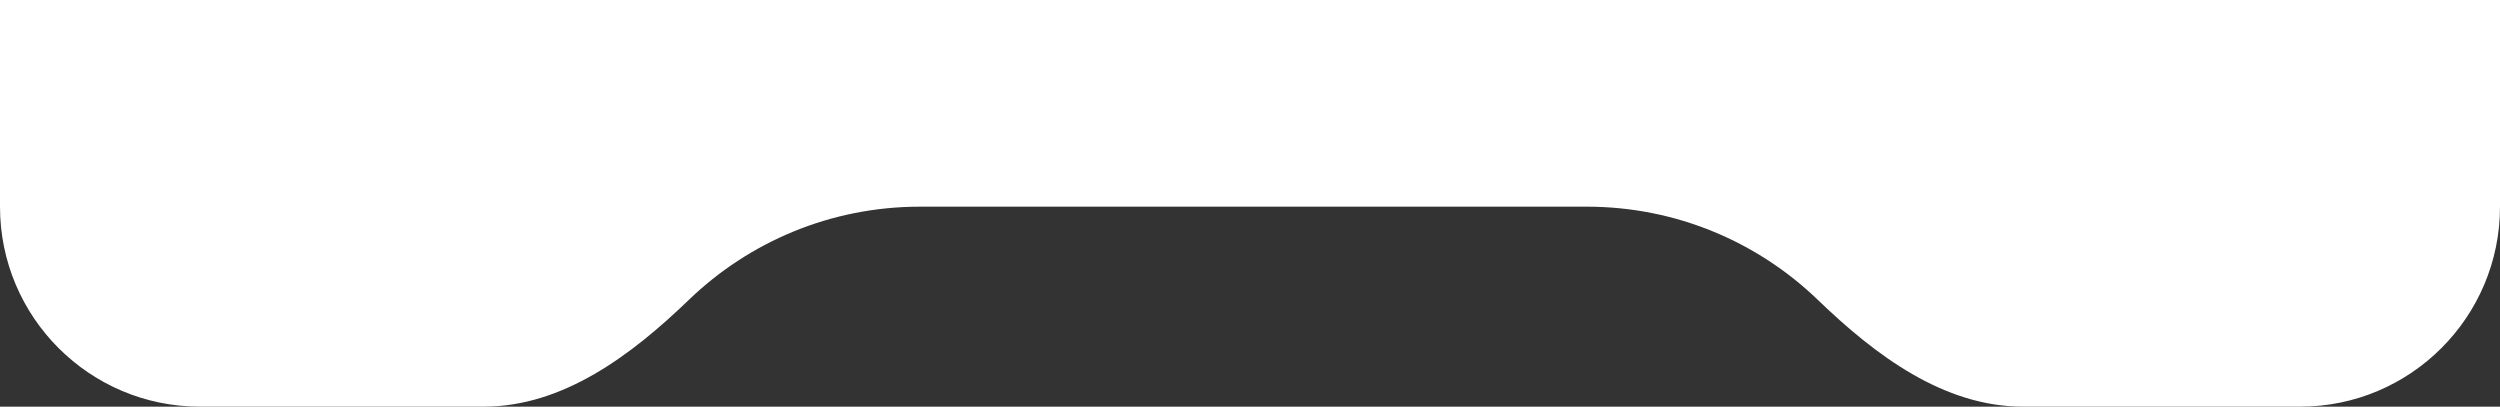 <?xml version="1.0" encoding="UTF-8"?> <svg xmlns="http://www.w3.org/2000/svg" width="375" height="61" viewBox="0 0 375 61" fill="none"><rect x="0" y="0" width="375" height="61" fill="#333333" stroke="none"/><g clip-path="url(#clip0_4022_150)"><path d="M108 -2513C124.569 -2513 137.361 -2498.43 146.728 -2484.77C155.737 -2471.62 170.862 -2463 188 -2463C205.138 -2463 220.263 -2471.62 229.272 -2484.77C238.639 -2498.43 251.431 -2513 268 -2513H345C361.569 -2513 375 -2499.57 375 -2483V31C375 47.569 361.569 61 345 61H303.465C291.541 61 281.273 53.268 272.688 44.993C263.698 36.329 251.472 31 238 31H138C124.528 31 112.302 36.329 103.312 44.993C94.727 53.268 84.459 61 72.535 61H30C13.431 61 0 47.569 0 31V-2483C2.91867e-05 -2499.57 13.431 -2513 30 -2513H108Z" fill="white"></path></g><defs><clipPath id="clip0_4022_150"><rect width="375" height="61" fill="white"></rect></clipPath></defs></svg> 